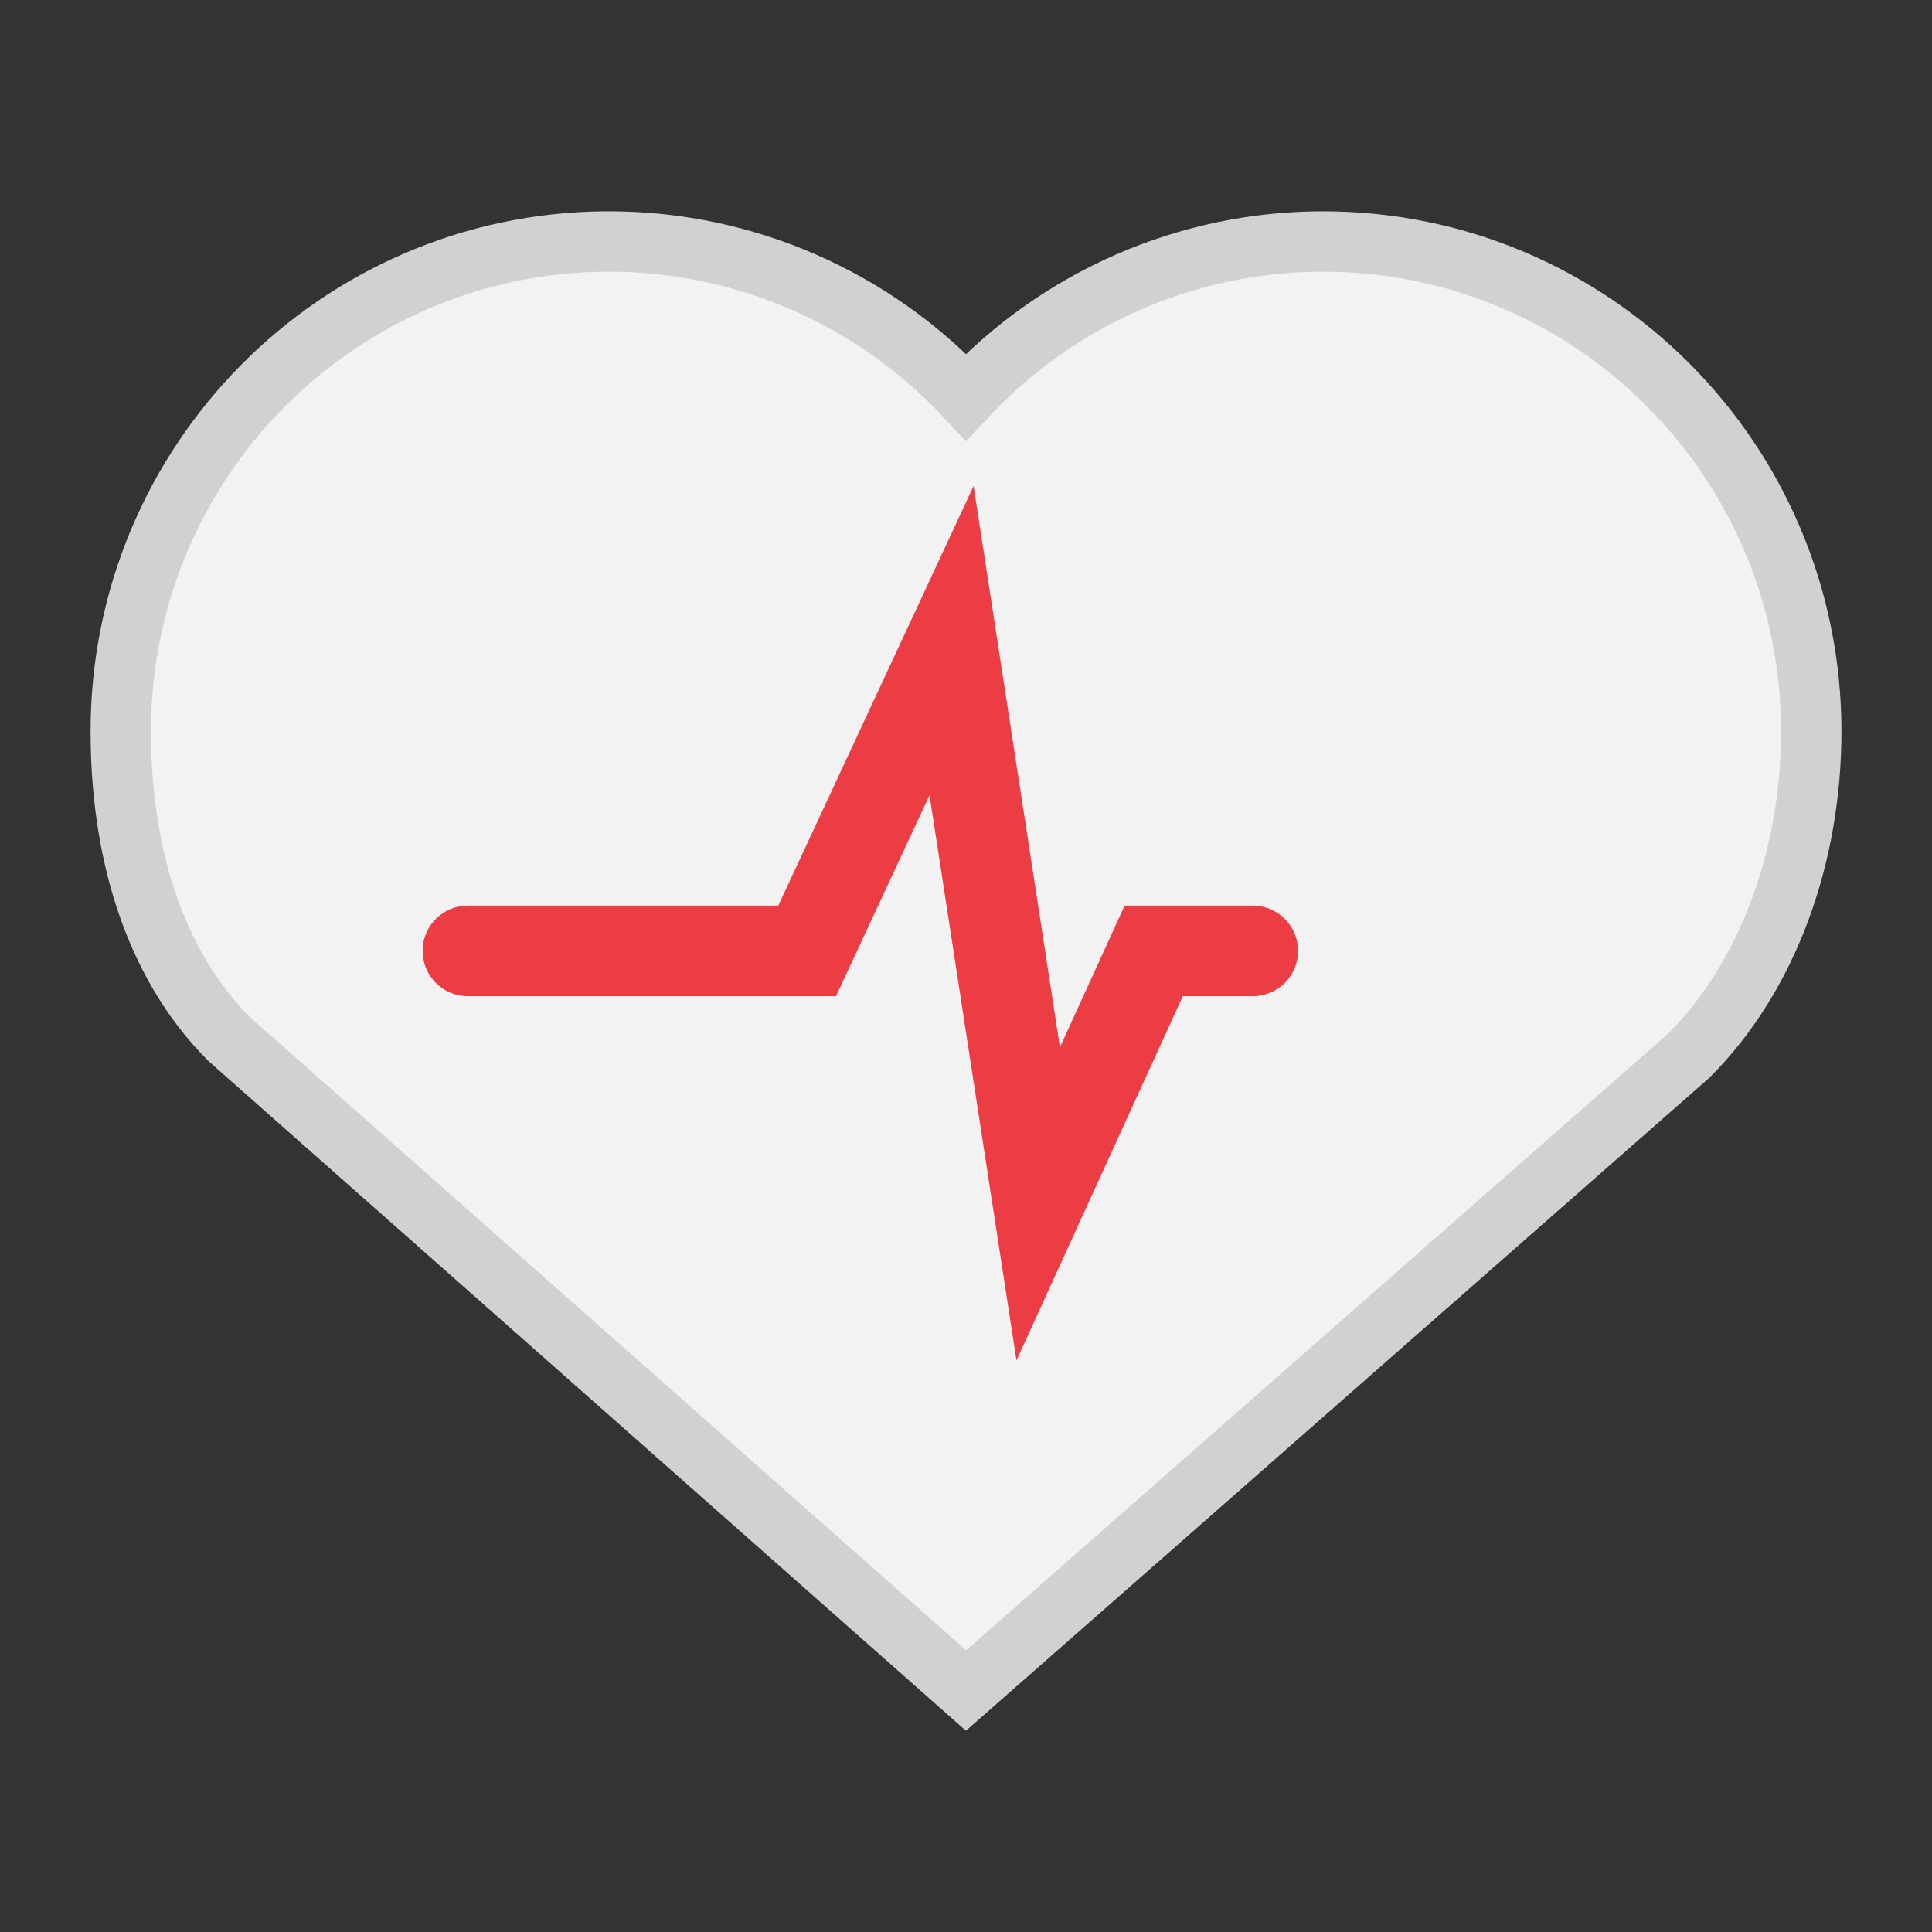 <svg width="64" height="64" version="1.1" xmlns="http://www.w3.org/2000/svg">
 <rect width="100%" height="100%" fill="#333333" stroke="none"/>
 <path d="m20.029 8c-8.876 0.081-16.029 7.322-16.029 16.225 0 3.863 1.028 7.625 3.593 10.197l24.407 21.578 23.947-21.033c2.639-2.647 4.053-6.622 4.053-10.742 0-8.962-7.241-16.225-16.175-16.225-4.483 0-8.766 1.867-11.825 5.155-3.059-3.288-7.342-5.155-11.825-5.155h-0.146z" fill="#f2f2f2" stroke="#d1d1d1" stroke-linecap="round" stroke-width="2" style="paint-order:stroke fill markers"/>
 <path d="m15.5 31.5h11.238l4.784-10.278 2.87 18.658 3.827-8.38h3.281" fill="none" stroke="#ec3c44" stroke-linecap="round" stroke-width="3"/>
</svg>
